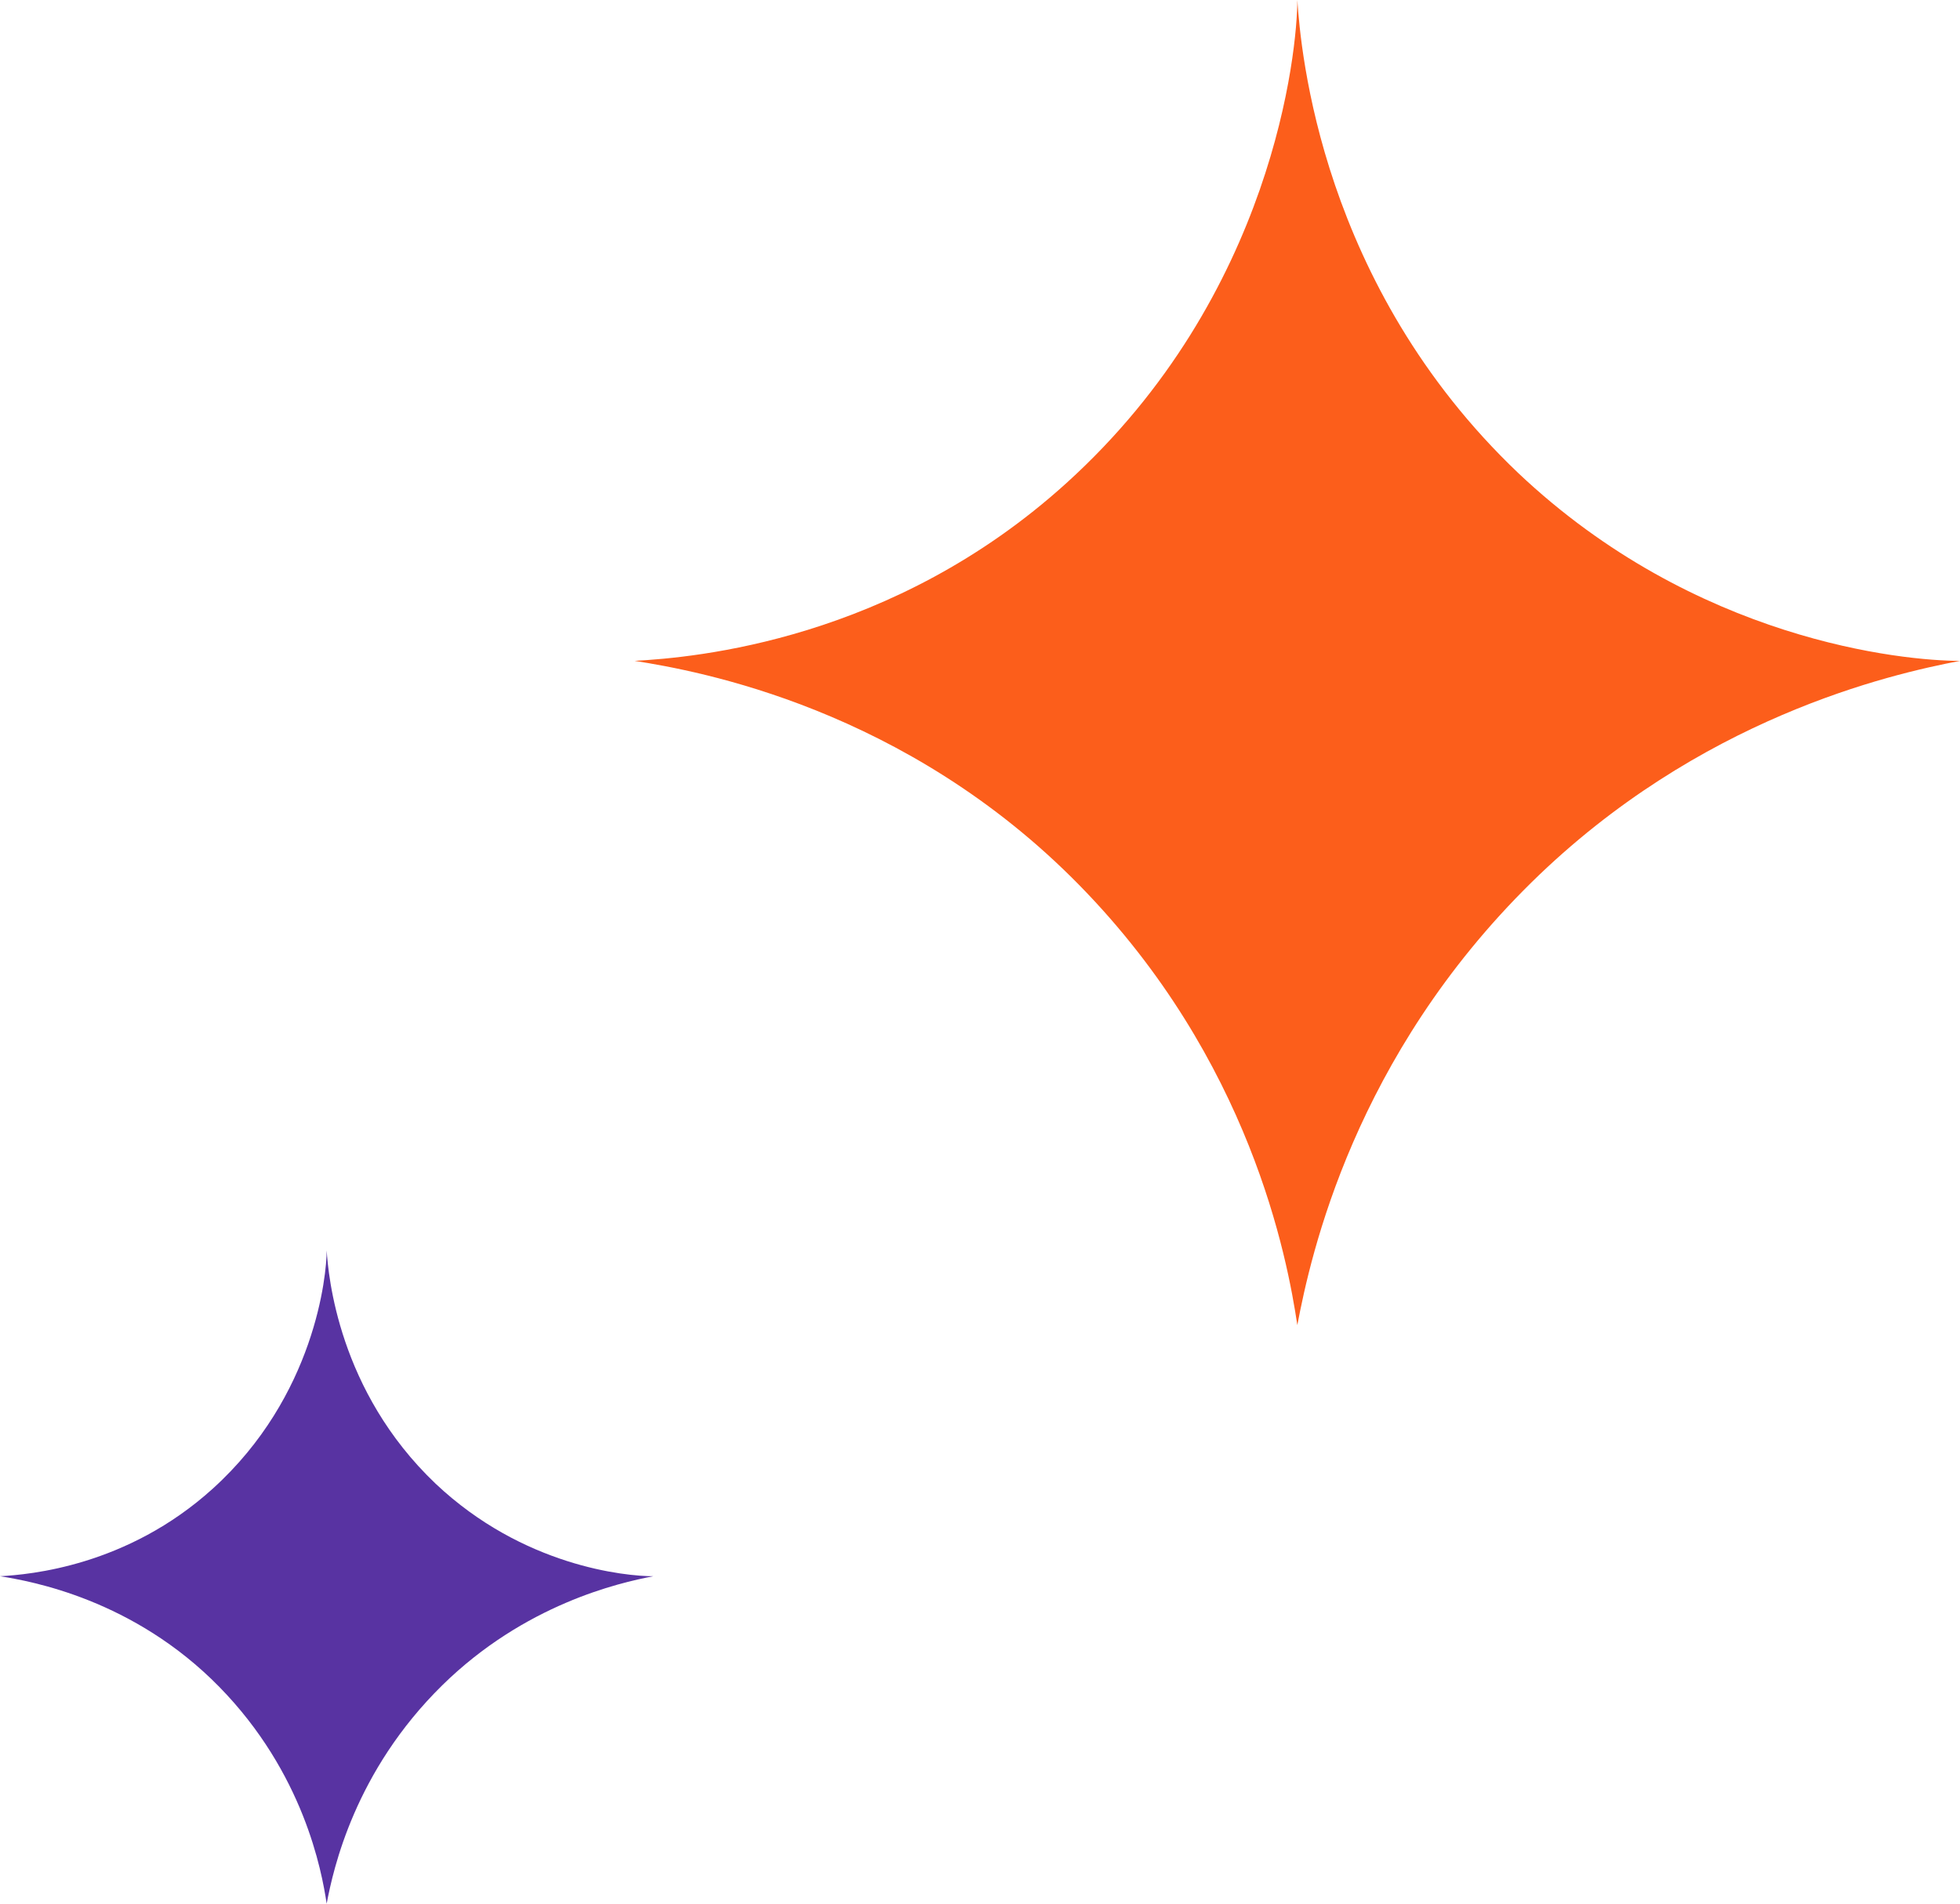 <svg xmlns="http://www.w3.org/2000/svg" width="105" height="102" viewBox="0 0 105 102" fill="none"><path d="M0 84.456C1.679 84.722 7.159 85.696 11.755 90.392C16.263 95 17.235 100.228 17.5 102C17.854 100.139 19.003 94.911 23.687 90.304C28.106 85.962 33.144 84.81 35 84.456C33.498 84.456 28.018 83.924 23.333 79.494C18.119 74.532 17.588 68.329 17.5 67C17.5 68.329 16.881 74.797 11.402 79.76C6.806 83.924 1.591 84.367 0 84.456Z" fill="#5833A2"></path><path d="M34 35.41C37.407 35.949 48.523 37.927 57.846 47.453C66.99 56.8 68.962 67.405 69.5 71C70.217 67.225 72.548 56.62 82.05 47.273C91.015 38.466 101.235 36.129 105 35.41C101.952 35.41 90.836 34.332 81.333 25.344C70.755 15.278 69.679 2.696 69.5 0C69.5 2.696 68.245 15.818 57.129 25.884C47.806 34.332 37.227 35.23 34 35.41Z" fill="#FC5E1B"></path></svg>